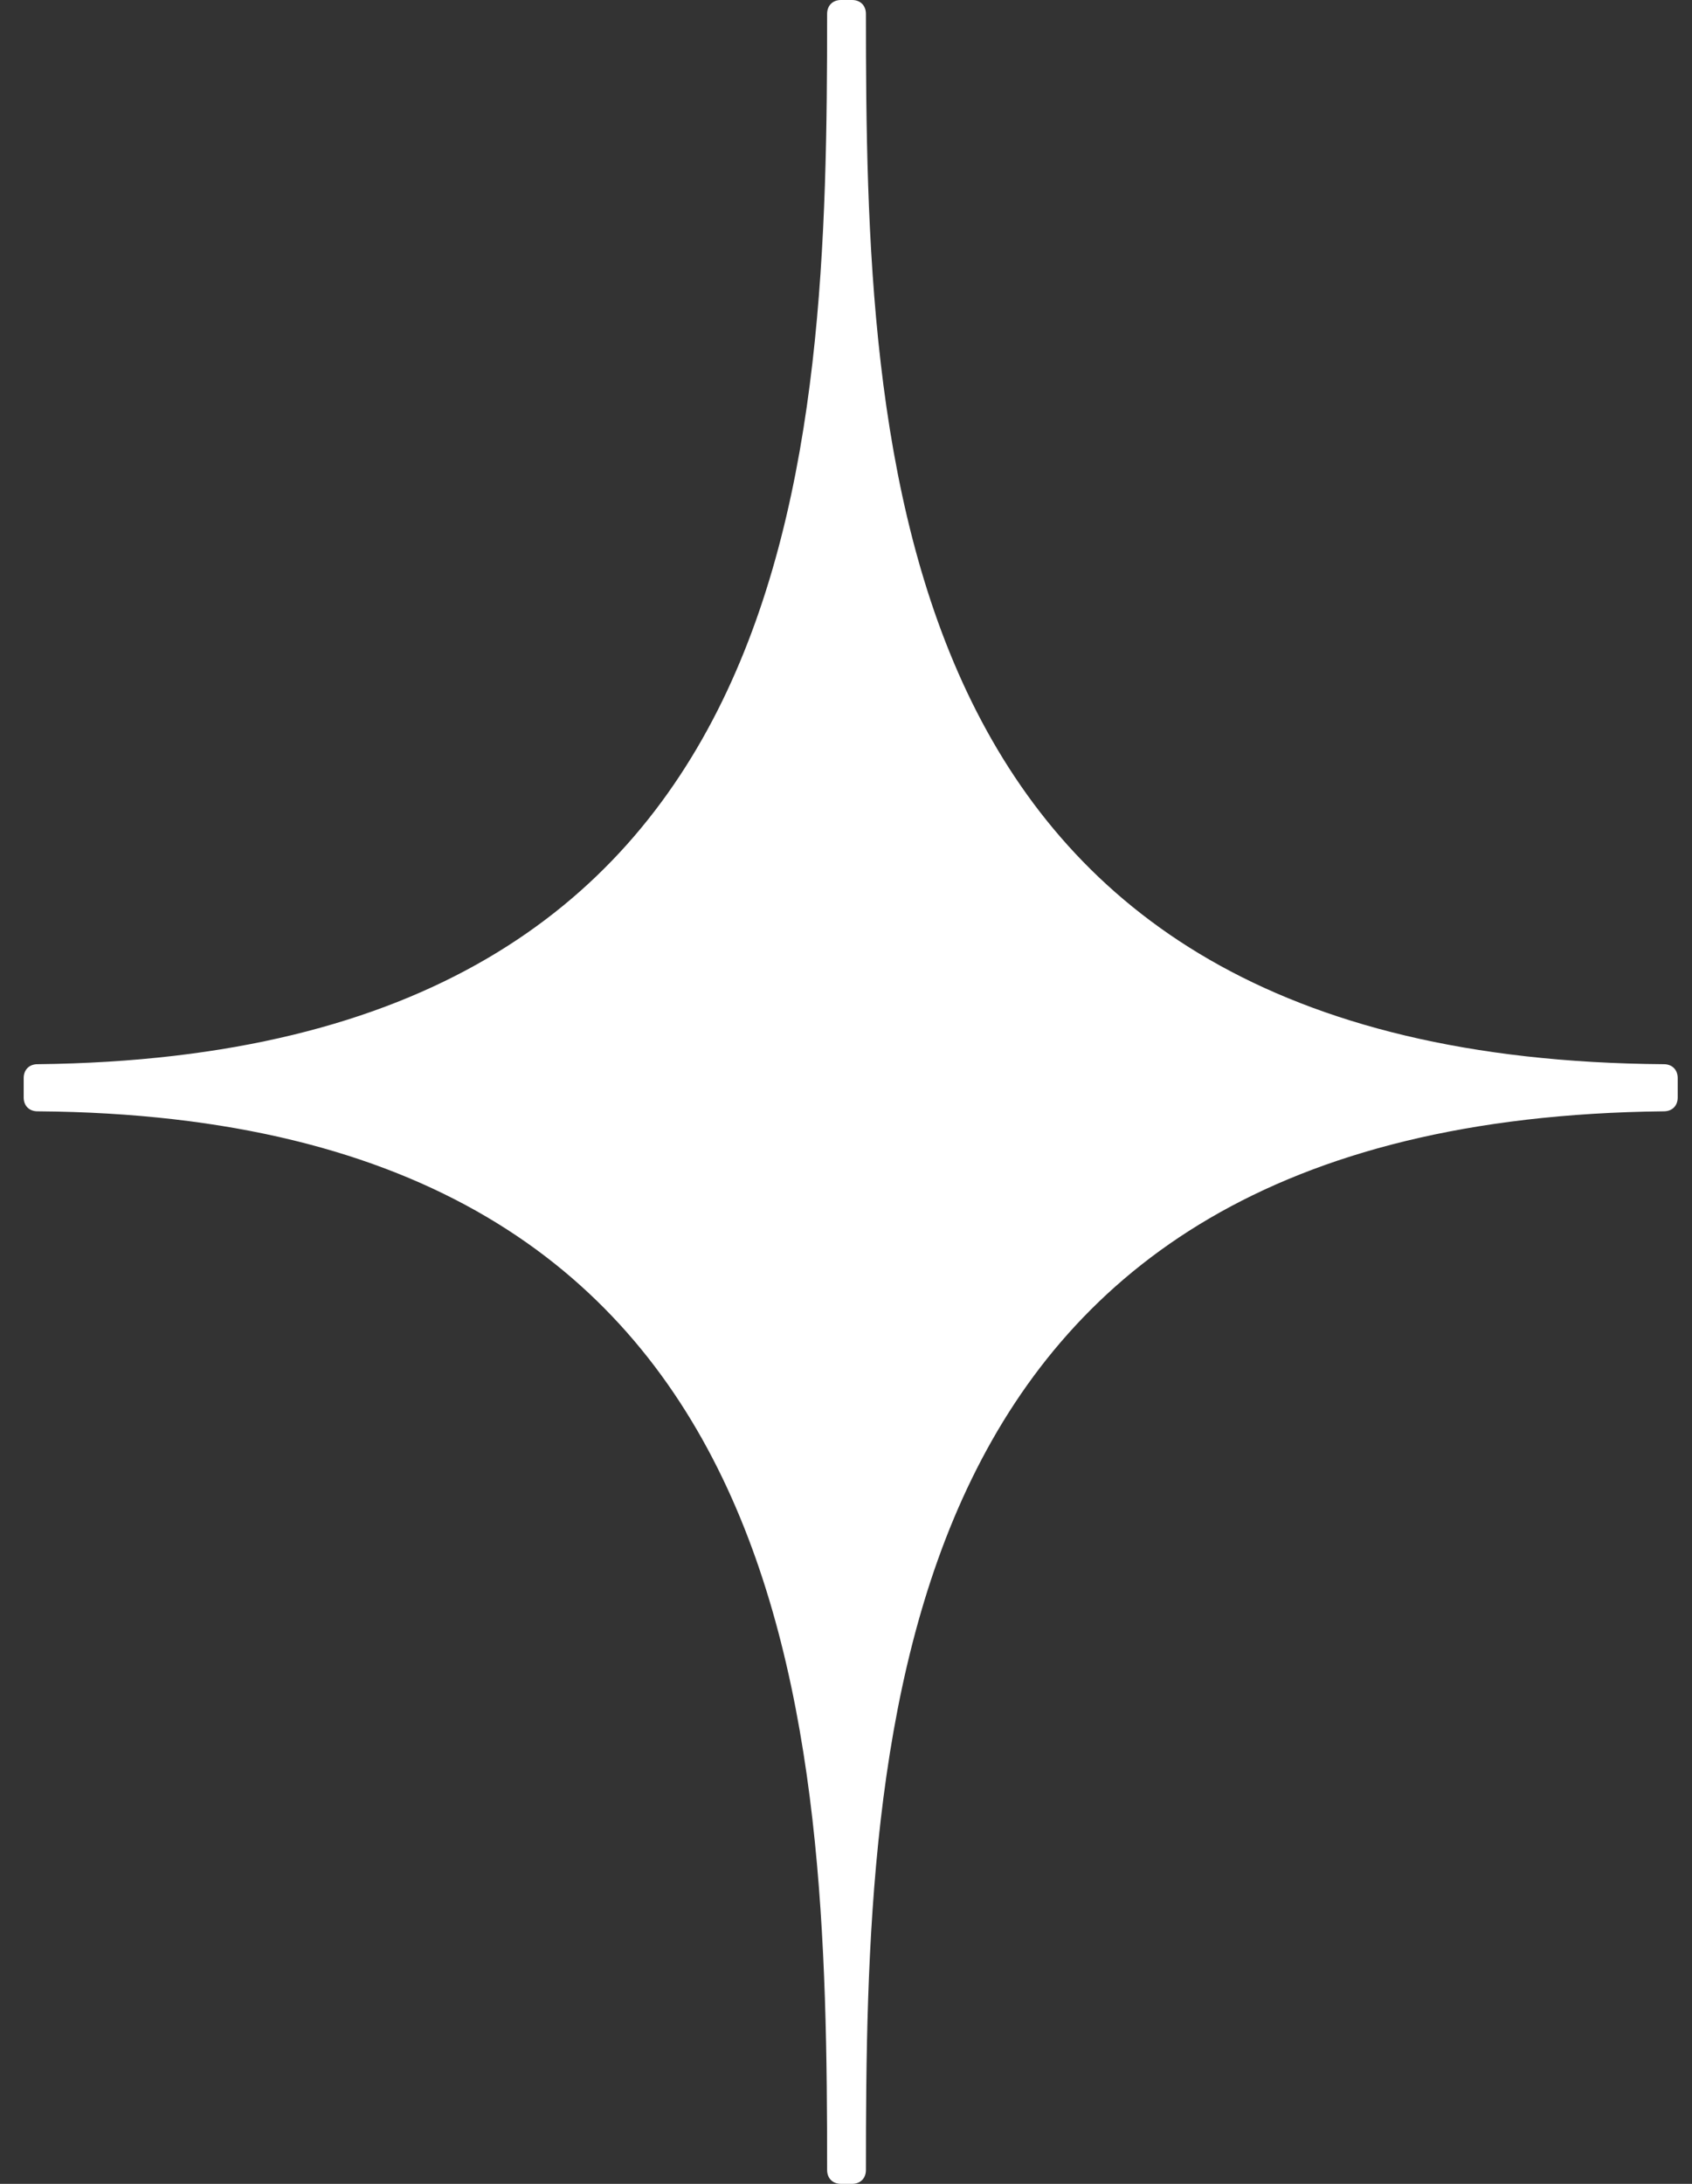 <svg width="31" height="40" viewBox="0 0 31 40" fill="none" xmlns="http://www.w3.org/2000/svg">
<rect x="0" y="0" width="31" height="40" fill="#333333" stroke="none"/>
<path d="M15.408 0H15.611C15.764 0 15.865 0.102 15.865 0.254C15.865 8.325 16.17 19.391 30.484 19.492C30.637 19.492 30.738 19.594 30.738 19.746V20.102C30.738 20.254 30.637 20.355 30.484 20.355C16.17 20.508 15.865 31.675 15.865 39.746C15.865 39.898 15.764 40 15.611 40H15.408C15.256 40 15.154 39.898 15.154 39.746C15.154 31.675 14.85 20.457 0.687 20.355C0.535 20.355 0.434 20.254 0.434 20.102V19.746C0.434 19.594 0.535 19.492 0.687 19.492C14.85 19.34 15.154 8.325 15.154 0.254C15.154 0.102 15.256 0 15.408 0Z" fill="white"/>
</svg>
